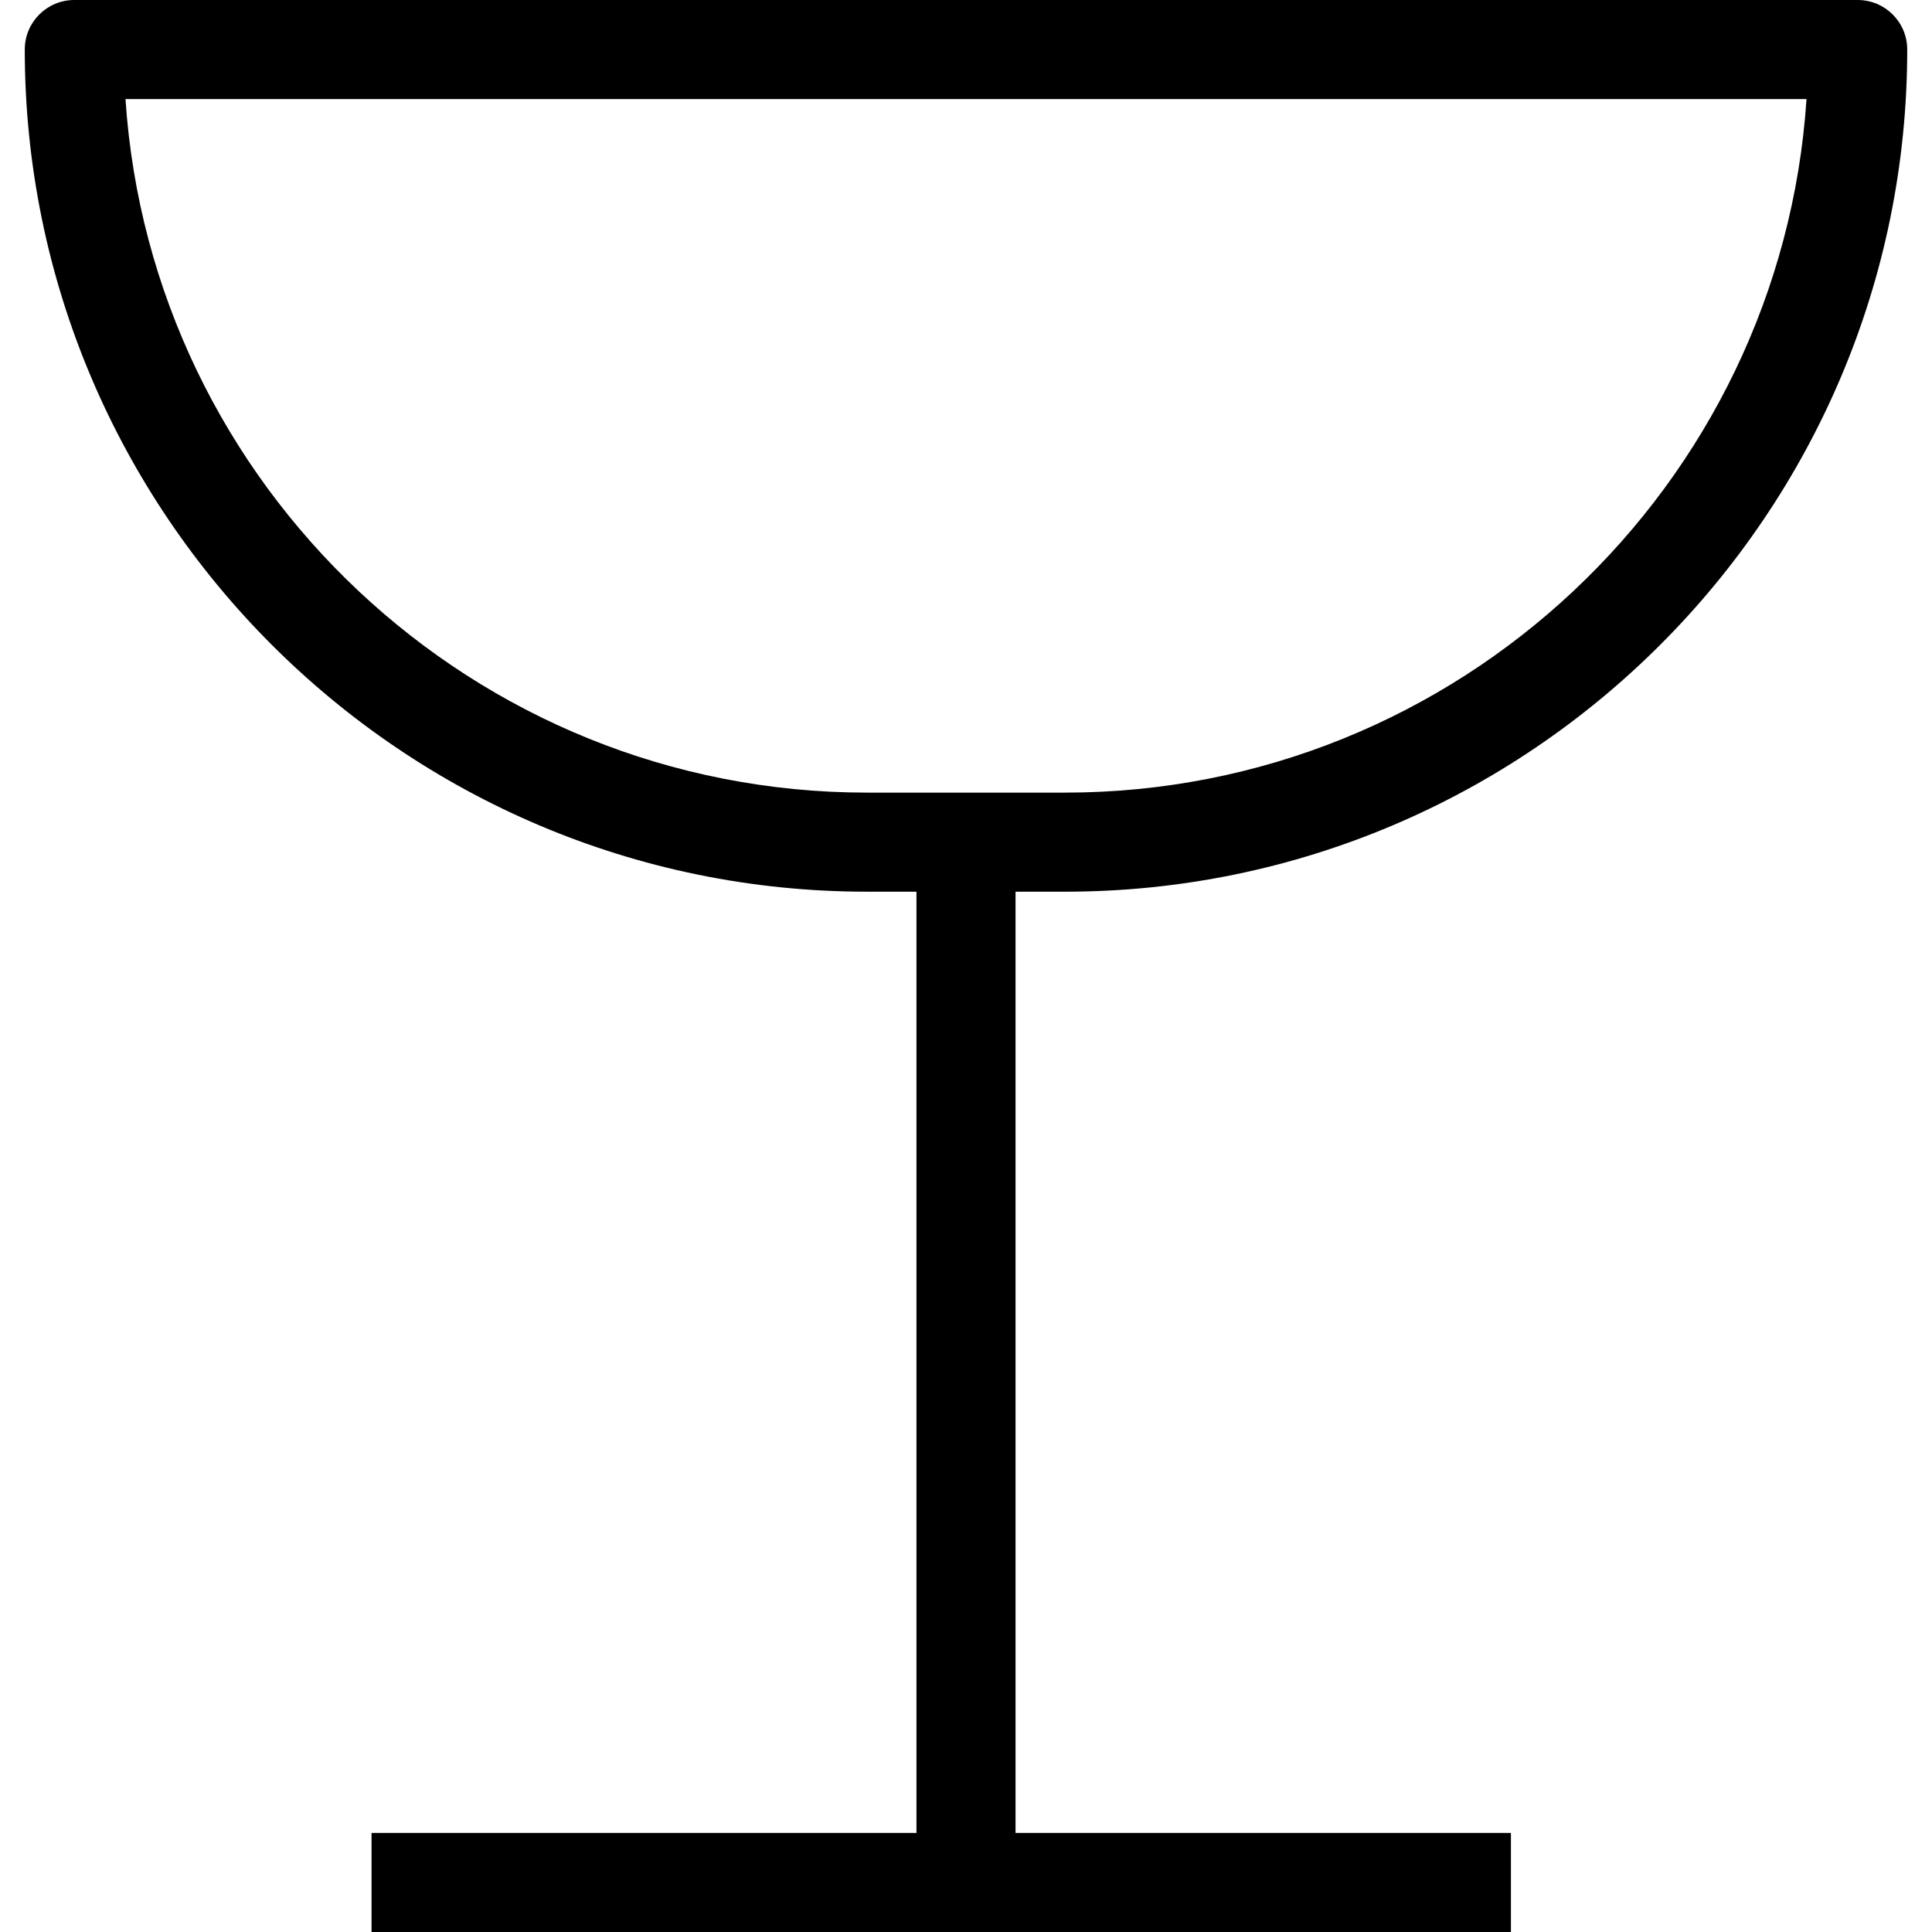 <?xml version="1.0" encoding="iso-8859-1"?>
<!-- Uploaded to: SVG Repo, www.svgrepo.com, Generator: SVG Repo Mixer Tools -->
<svg fill="#000000" height="800px" width="800px" version="1.1" id="Layer_1" xmlns="http://www.w3.org/2000/svg" xmlns:xlink="http://www.w3.org/1999/xlink" 
	 viewBox="0 0 512 512" xml:space="preserve">
<g>
	<g>
		<path d="M282.256,236.308c123.064,0,223.18-100.115,223.18-223.179C505.436,5.872,499.558,0,492.308,0H19.692
			C12.442,0,6.564,5.872,6.564,13.128c0,123.064,100.115,223.179,223.18,223.179h13.128v249.436H98.462V512h144.41h26.256H400.41
			v-26.256H269.128V236.308H282.256z M229.744,210.051c-104.173,0-189.705-81.308-196.487-183.795h445.487
			c-6.782,102.487-92.314,183.795-196.487,183.795H229.744z"/>
	</g>
</g>
</svg>